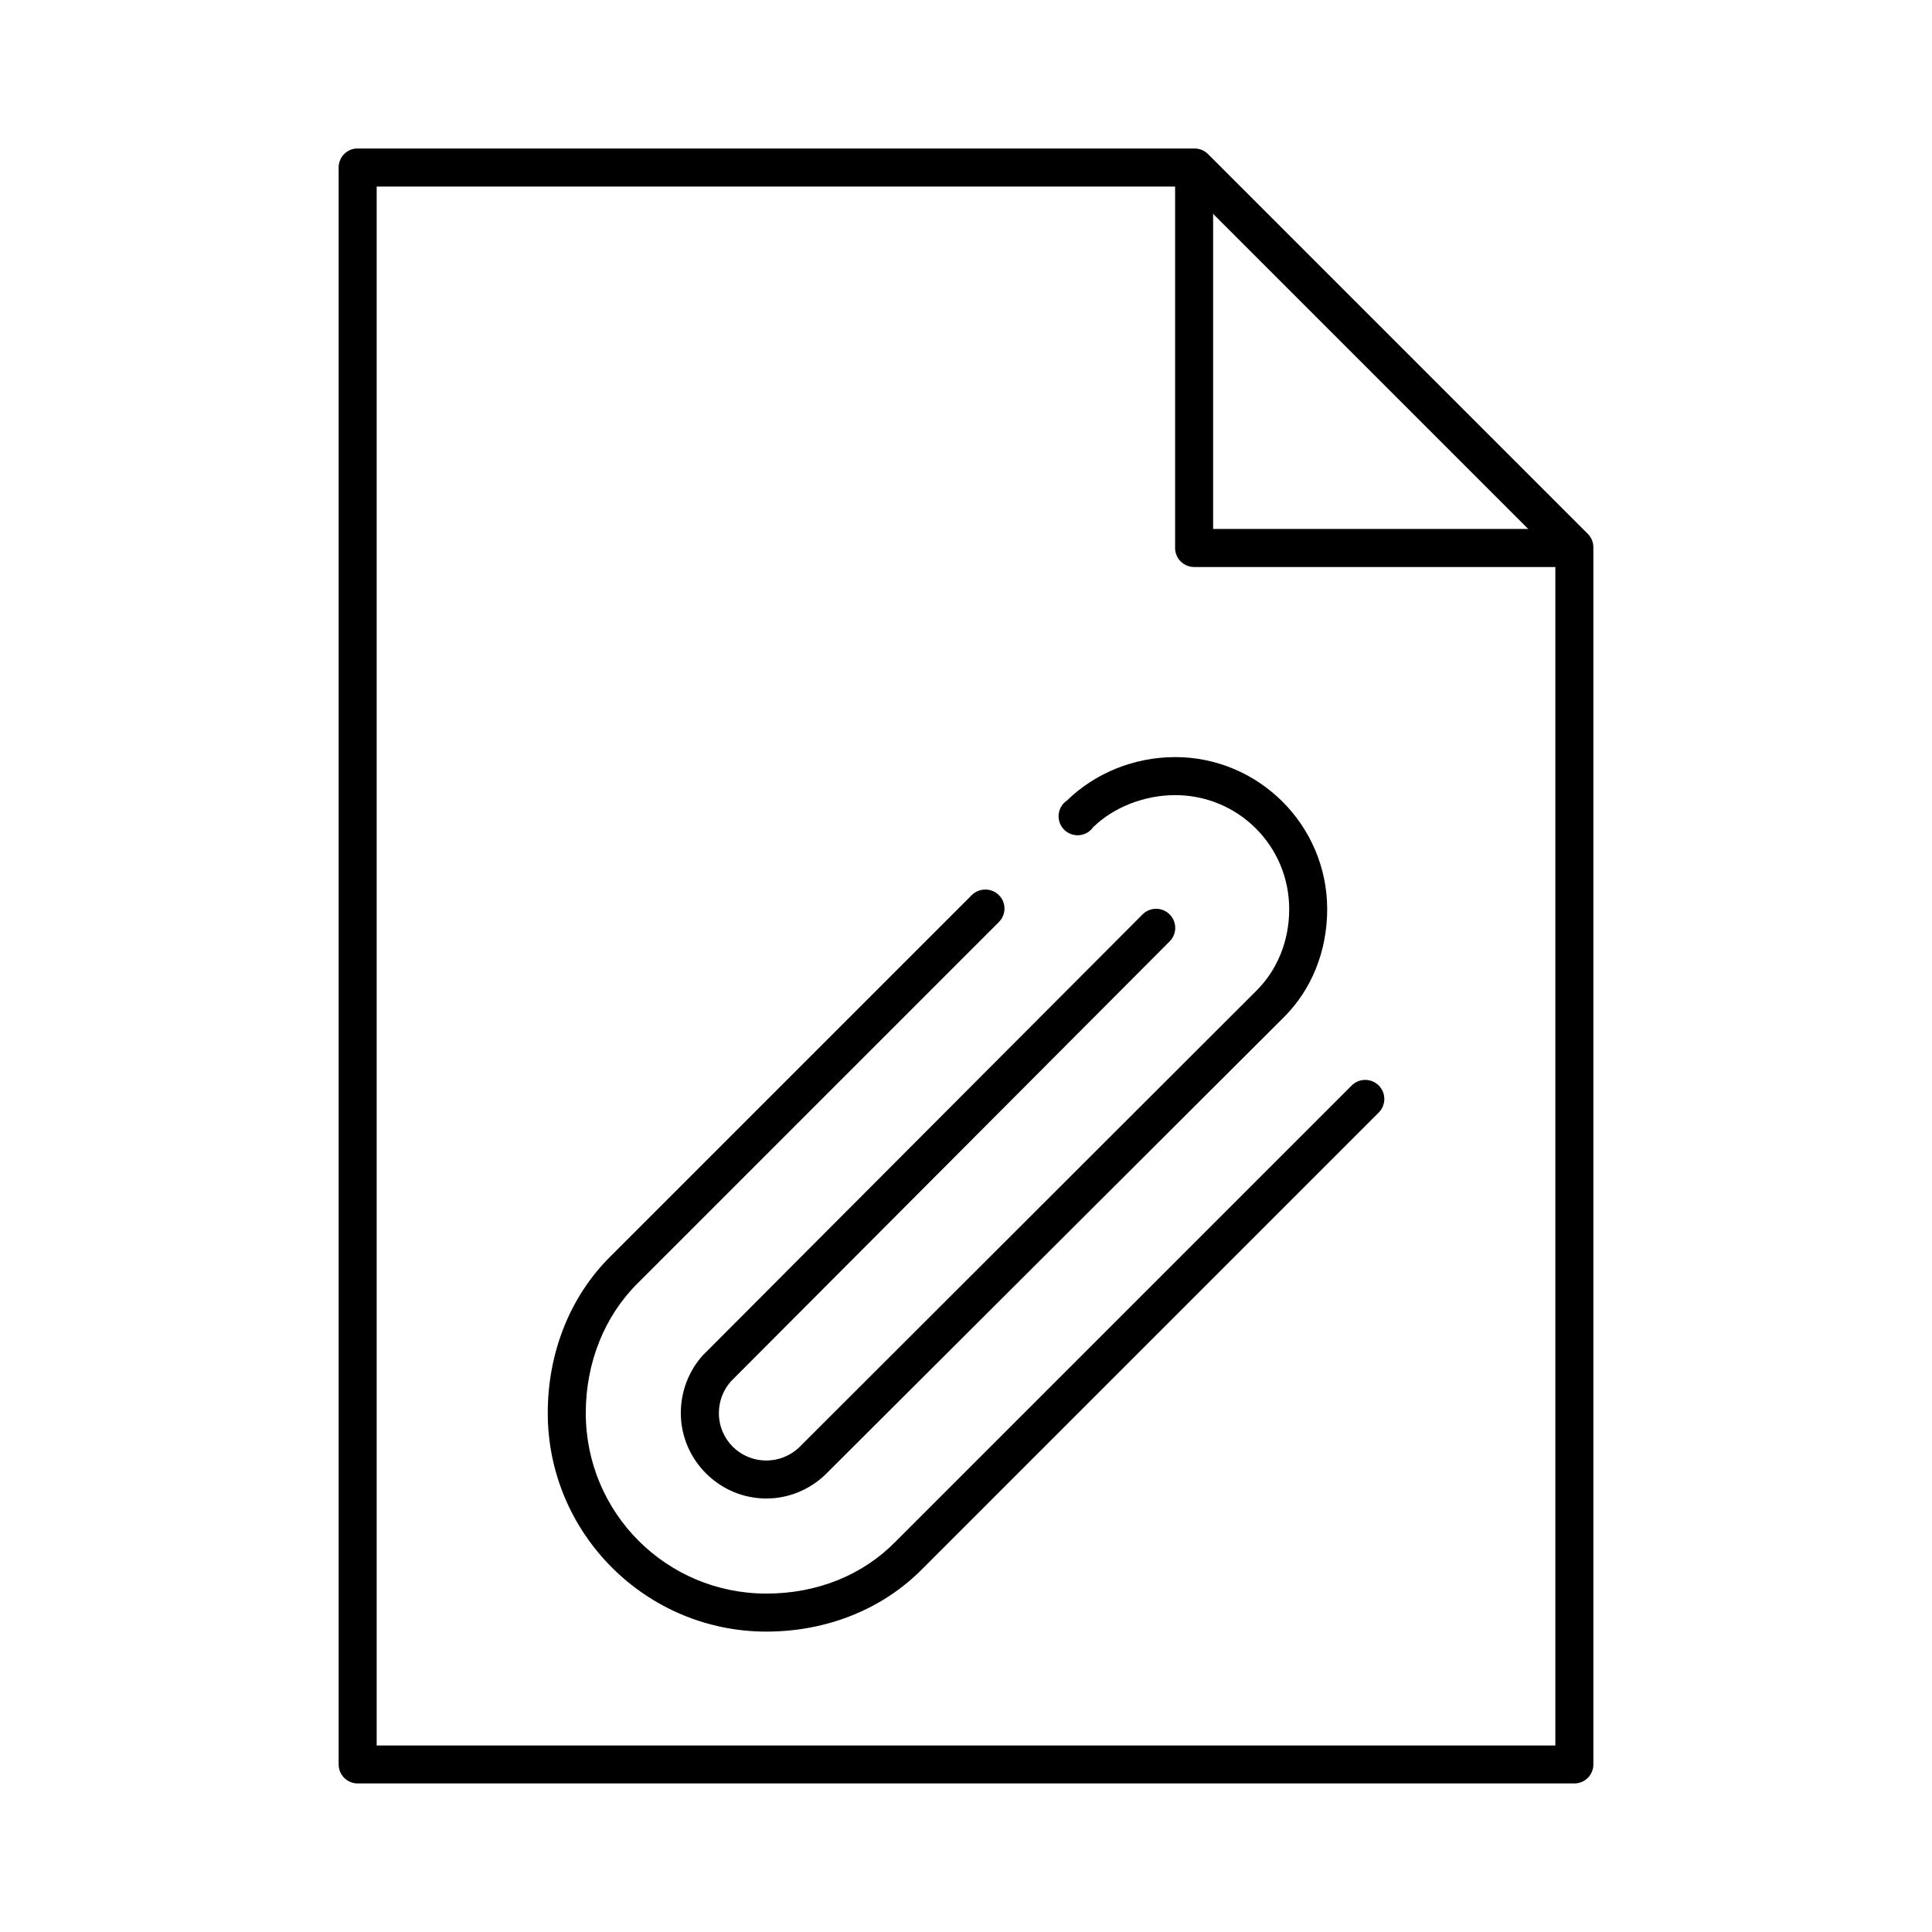 <?xml version="1.0" encoding="UTF-8"?>
<!-- Uploaded to: ICON Repo, www.iconrepo.com, Generator: ICON Repo Mixer Tools -->
<svg fill="#000000" width="800px" height="800px" version="1.1" viewBox="144 144 512 512" xmlns="http://www.w3.org/2000/svg">
 <g>
  <path d="m238.31 183.36c-2.598 0.242-4.578 2.43-4.566 5.035v423.2c0 2.781 2.254 5.035 5.039 5.035h322.44c2.781 0 5.035-2.254 5.035-5.035v-322.44c0.031-1.348-0.477-2.652-1.414-3.621l-100.76-100.76c-0.969-0.938-2.273-1.449-3.621-1.418h-221.68c-0.16-0.008-0.316-0.008-0.473 0zm5.512 10.078h214.43l97.93 97.93v315.2h-312.36z"/>
  <path d="m459.82 184.84c-2.531 0.32-4.426 2.484-4.406 5.039v99.344c0 2.781 2.254 5.039 5.039 5.039h98.871c1.348 0.02 2.648-0.504 3.609-1.449 0.961-0.949 1.5-2.242 1.5-3.59 0-1.348-0.539-2.641-1.5-3.59-0.961-0.945-2.262-1.469-3.609-1.449h-93.836v-94.309 0.004c0.012-1.453-0.605-2.84-1.688-3.805-1.086-0.965-2.539-1.418-3.981-1.234z"/>
  <path d="m455.42 344.64c-10.941 0-21.297 4.309-28.652 11.492l-0.004 0.004c-1.242 0.832-2.051 2.176-2.203 3.664-0.152 1.488 0.363 2.969 1.41 4.039s2.516 1.621 4.008 1.5c1.492-0.117 2.852-0.895 3.715-2.121 5.359-5.234 13.492-8.5 21.727-8.5 16.754 0 30.23 13.473 30.23 30.23 0 8.512-3.246 16.184-8.66 21.57l-121.23 121.07-0.156 0.156c-2.238 2.023-5.227 3.305-8.5 3.305-7.016 0-12.594-5.578-12.594-12.594 0-3.203 1.203-6.125 3.148-8.344l0.156-0.156 116.19-116.51h-0.004c0.941-0.961 1.461-2.254 1.445-3.598-0.016-1.344-0.562-2.629-1.523-3.566-0.961-0.941-2.254-1.461-3.598-1.445s-2.625 0.562-3.566 1.523l-116.35 116.66c-0.055 0.051-0.105 0.105-0.156 0.156-3.633 4.019-5.828 9.453-5.828 15.273 0 12.461 10.211 22.672 22.672 22.672 5.949 0 11.383-2.367 15.43-6.141 0.055-0.051 0.105-0.102 0.156-0.156l121.54-121.23c7.426-7.387 11.496-17.625 11.496-28.652 0-22.199-18.105-40.305-40.305-40.305zm-50.539 35.109c-1.316 0.055-2.559 0.617-3.465 1.574l-95.723 95.723c-10.66 10.586-16.531 25.48-16.531 41.406 0 31.938 26 57.938 57.938 57.938 15.988 0 30.809-5.91 41.406-16.688l120.91-120.91c1.957-2 1.922-5.207-0.078-7.164-2-1.957-5.207-1.922-7.164 0.078l-120.91 120.91c-8.598 8.742-20.613 13.699-34.164 13.699-26.492 0-47.863-21.367-47.863-47.863 0-13.426 5.051-25.738 13.699-34.32l95.723-95.723c1.52-1.465 1.965-3.715 1.125-5.644-0.844-1.93-2.797-3.133-4.902-3.016z"/>
 </g>
</svg>